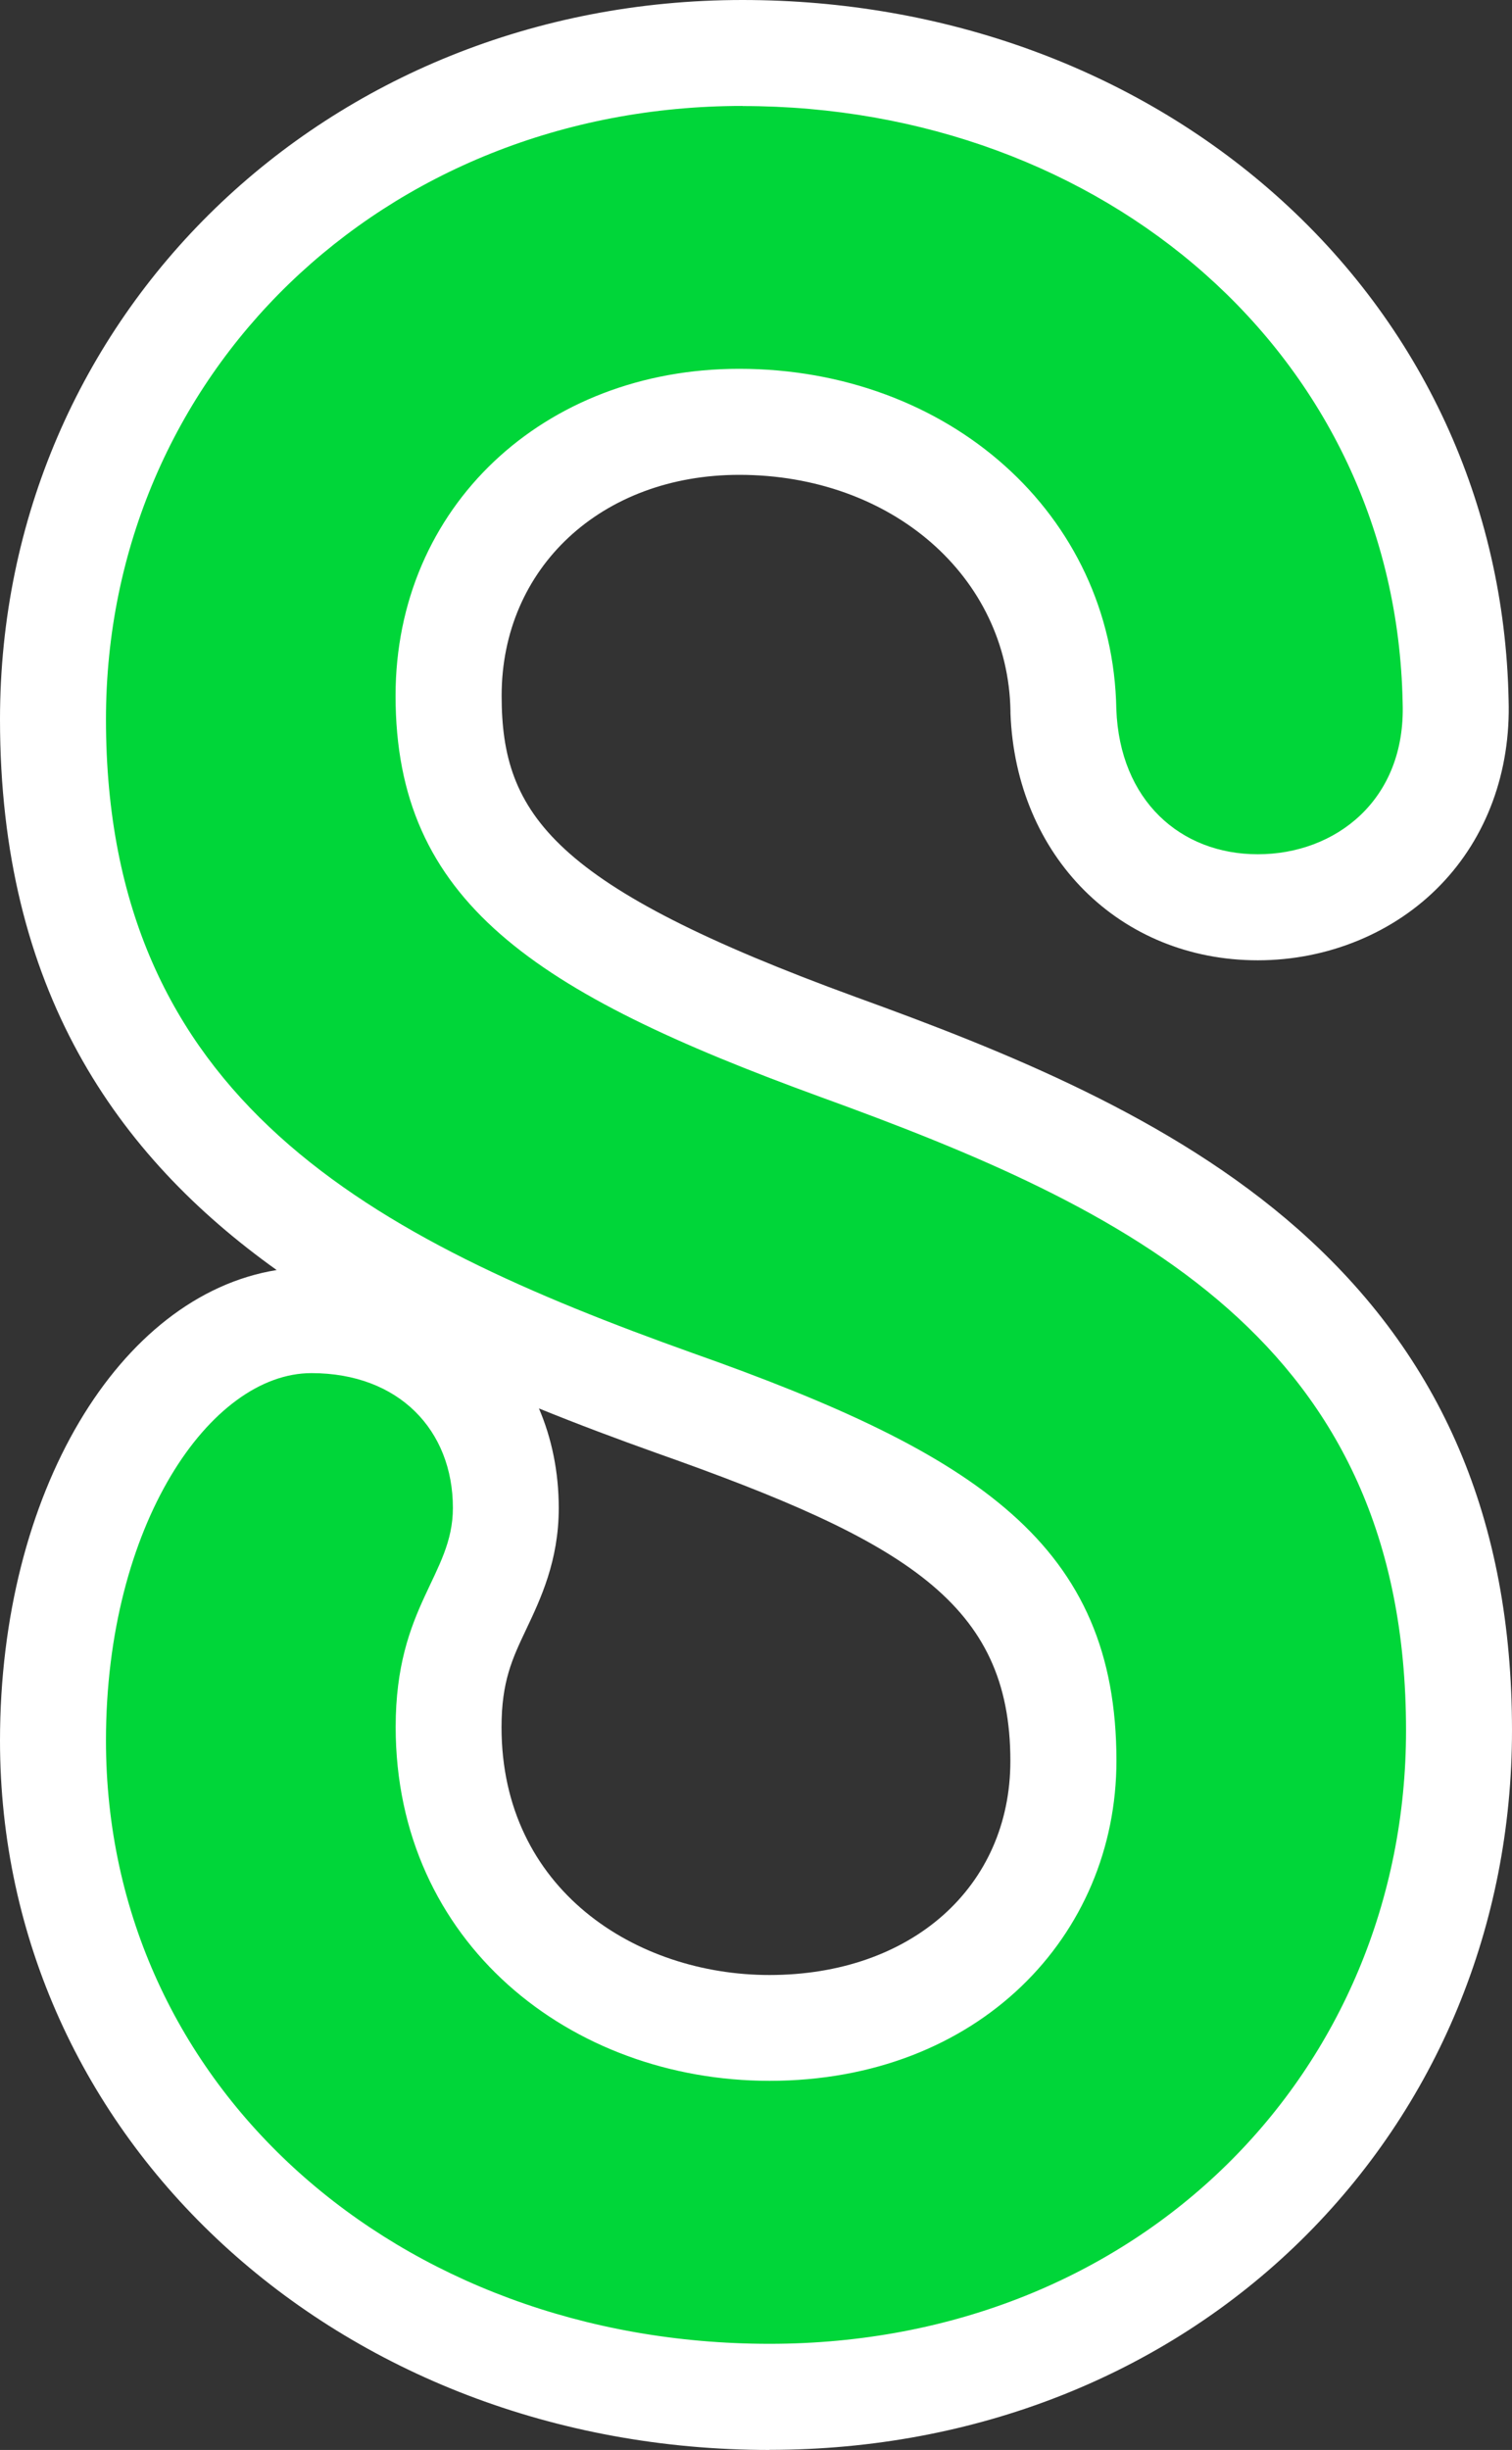 <?xml version="1.0" encoding="UTF-8"?>
<svg id="Layer_2" xmlns="http://www.w3.org/2000/svg" viewBox="0 0 142.69 231.04">
  <rect x="0" y="0" width="142.69" height="231.04" fill="#333333" stroke="none"/>
  <defs>
    <style>
      .cls-1 {
        fill: #00d639;
      }

      .cls-2 {
        fill: #fff;
      }
    </style>
  </defs>
  <g id="Layer_1-2" data-name="Layer_1">
    <g>
      <path class="cls-2" d="M72.62,231.04C31.9,231.04,0,201.66,0,164.15c0-23.35,11.23-41.98,26.11-44.38C10.98,108.97,0,93.27,0,67.85,0,29.8,30.78,0,70.07,0c19.08,0,36.94,6.52,50.3,18.37,13.81,12.25,21.62,29.16,22,47.62.21,6.76-2.06,12.96-6.42,17.46-4.36,4.52-10.65,7.11-17.25,7.11-13.02,0-22.84-9.8-23.34-23.3,0-.07,0-.13,0-.2-.22-12.7-11.23-22.28-25.6-22.28-12.99,0-22.42,8.76-22.42,20.83,0,11.22,4.83,17.98,33.47,28.43,13.88,5.03,29.7,11.3,41.69,21.88,13.58,12,20.19,27.46,20.19,47.26,0,18.41-7.08,35.49-19.92,48.1-12.98,12.73-30.79,19.75-50.15,19.75ZM50.86,132.82c1.21,2.82,1.87,5.99,1.87,9.4,0,4.96-1.71,8.56-3.08,11.45-1.3,2.74-2.32,4.9-2.32,9.21,0,15.34,12.72,23.37,25.28,23.37,13.39,0,22.74-8.3,22.74-20.19,0-14.85-9.84-20.72-33.38-29.03-3.7-1.32-7.42-2.71-11.11-4.21Z"/>
      <path class="cls-2" d="M70.07,10c34.01,0,61.66,23.52,62.3,56.26.32,9.21-6.36,14.3-13.67,14.3s-13.03-5.08-13.35-13.67c-.32-18.44-15.89-32.11-35.6-32.11-18.44,0-32.42,13.03-32.42,30.83,0,19.39,13.03,27.97,40.05,37.82,28.92,10.49,55.31,22.88,55.31,59.75,0,32.11-25.11,57.85-60.07,57.85s-62.62-24.16-62.62-56.89c0-20.34,9.85-34.65,19.39-34.65,8.27,0,13.35,5.4,13.35,12.71,0,6.36-5.4,9.22-5.4,20.66,0,20.34,16.53,33.37,35.28,33.37,19.71,0,32.74-13.67,32.74-30.19,0-20.34-13.03-28.92-40.05-38.46-30.19-10.79-55.31-23.83-55.31-59.74,0-32.42,26.06-57.85,60.07-57.85Z"/>
      <path class="cls-1" d="M70.07,10c34.01,0,61.66,23.52,62.3,56.26.32,9.21-6.36,14.3-13.67,14.3s-13.03-5.08-13.35-13.67c-.32-18.44-15.89-32.11-35.6-32.11-18.44,0-32.42,13.03-32.42,30.83,0,19.39,13.03,27.97,40.05,37.82,28.92,10.49,55.31,22.88,55.31,59.75,0,32.11-25.11,57.85-60.07,57.85s-62.62-24.16-62.62-56.89c0-20.34,9.85-34.65,19.39-34.65,8.27,0,13.35,5.4,13.35,12.71,0,6.36-5.4,9.22-5.4,20.66,0,20.34,16.53,33.37,35.28,33.37,19.71,0,32.74-13.67,32.74-30.19,0-20.34-13.03-28.92-40.05-38.46-30.19-10.79-55.31-23.83-55.31-59.74,0-32.42,26.06-57.85,60.07-57.85Z"/>
    </g>
  </g>
</svg>